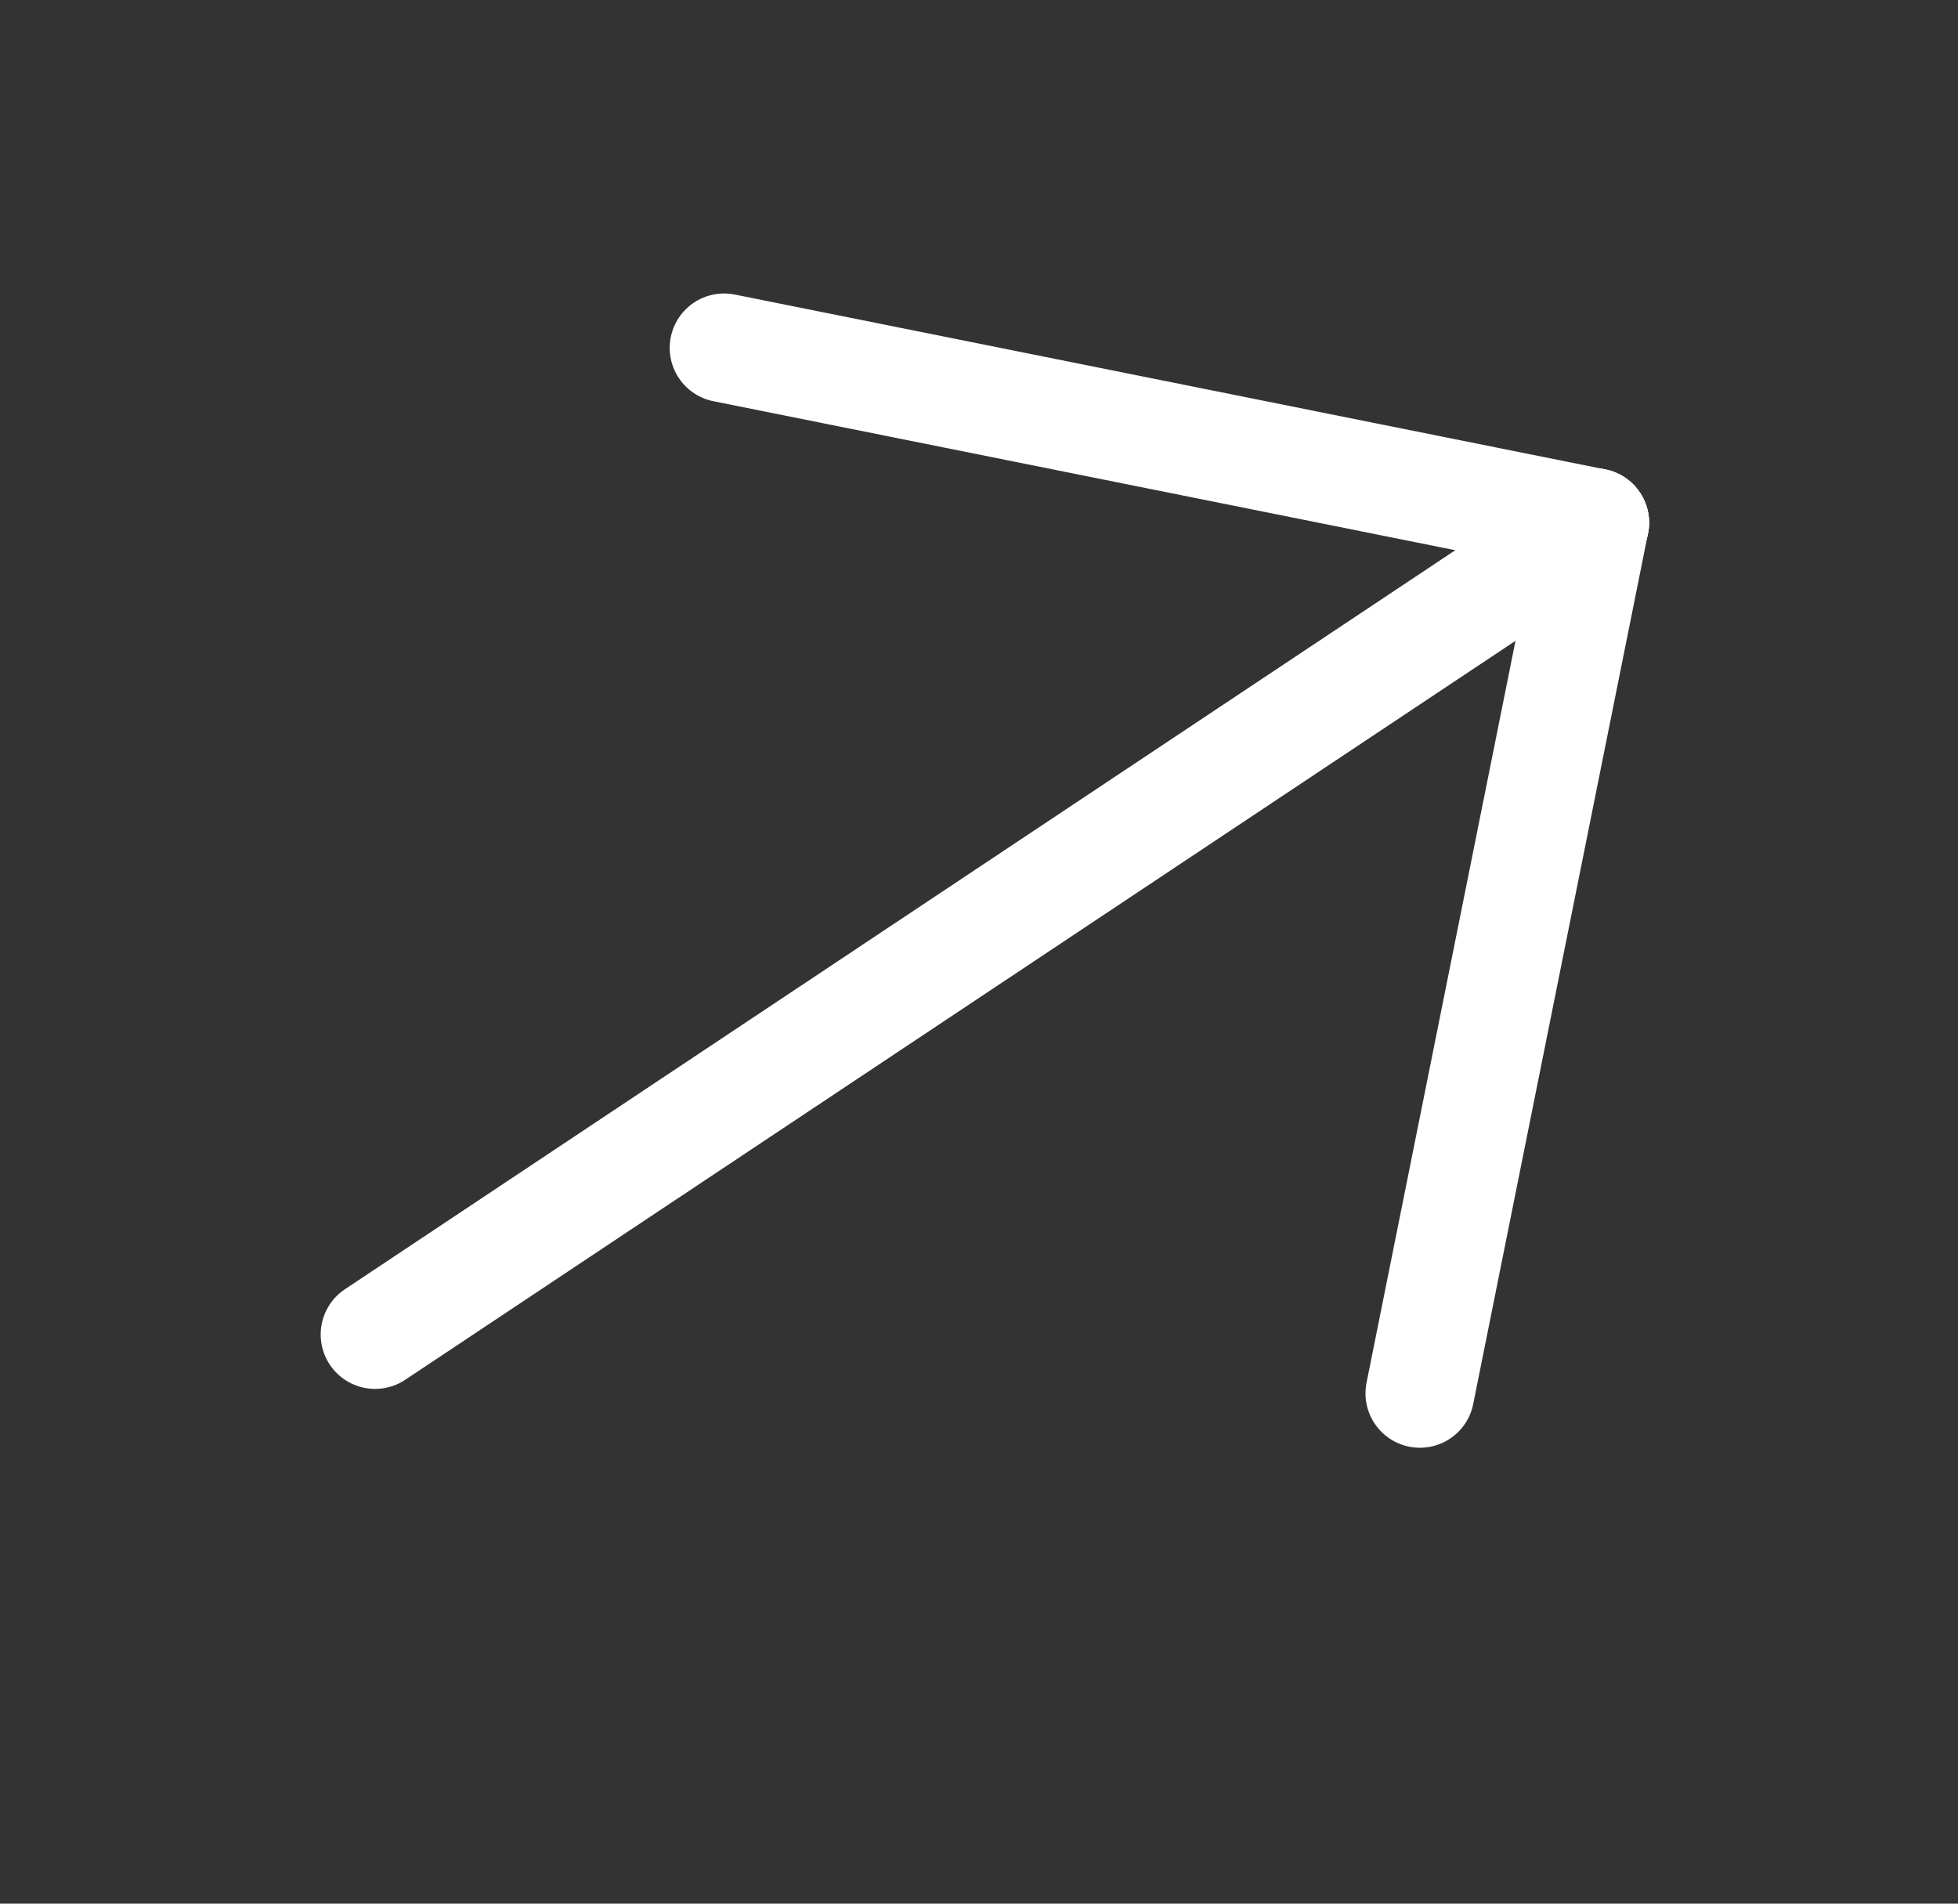 <svg width="36" height="35" viewBox="0 0 36 35" fill="none" xmlns="http://www.w3.org/2000/svg">
<rect x="0" y="0" width="36" height="35" fill="#333333" stroke="none"/>
<path d="M6.896 24.536L29.321 9.611" stroke="white" stroke-width="2" stroke-linecap="round" stroke-linejoin="round"/>
<path d="M26.106 25.618L29.32 9.611" stroke="white" stroke-width="2" stroke-linecap="round" stroke-linejoin="round"/>
<path d="M13.313 6.396L29.32 9.611" stroke="white" stroke-width="2" stroke-linecap="round" stroke-linejoin="round"/>
</svg>
